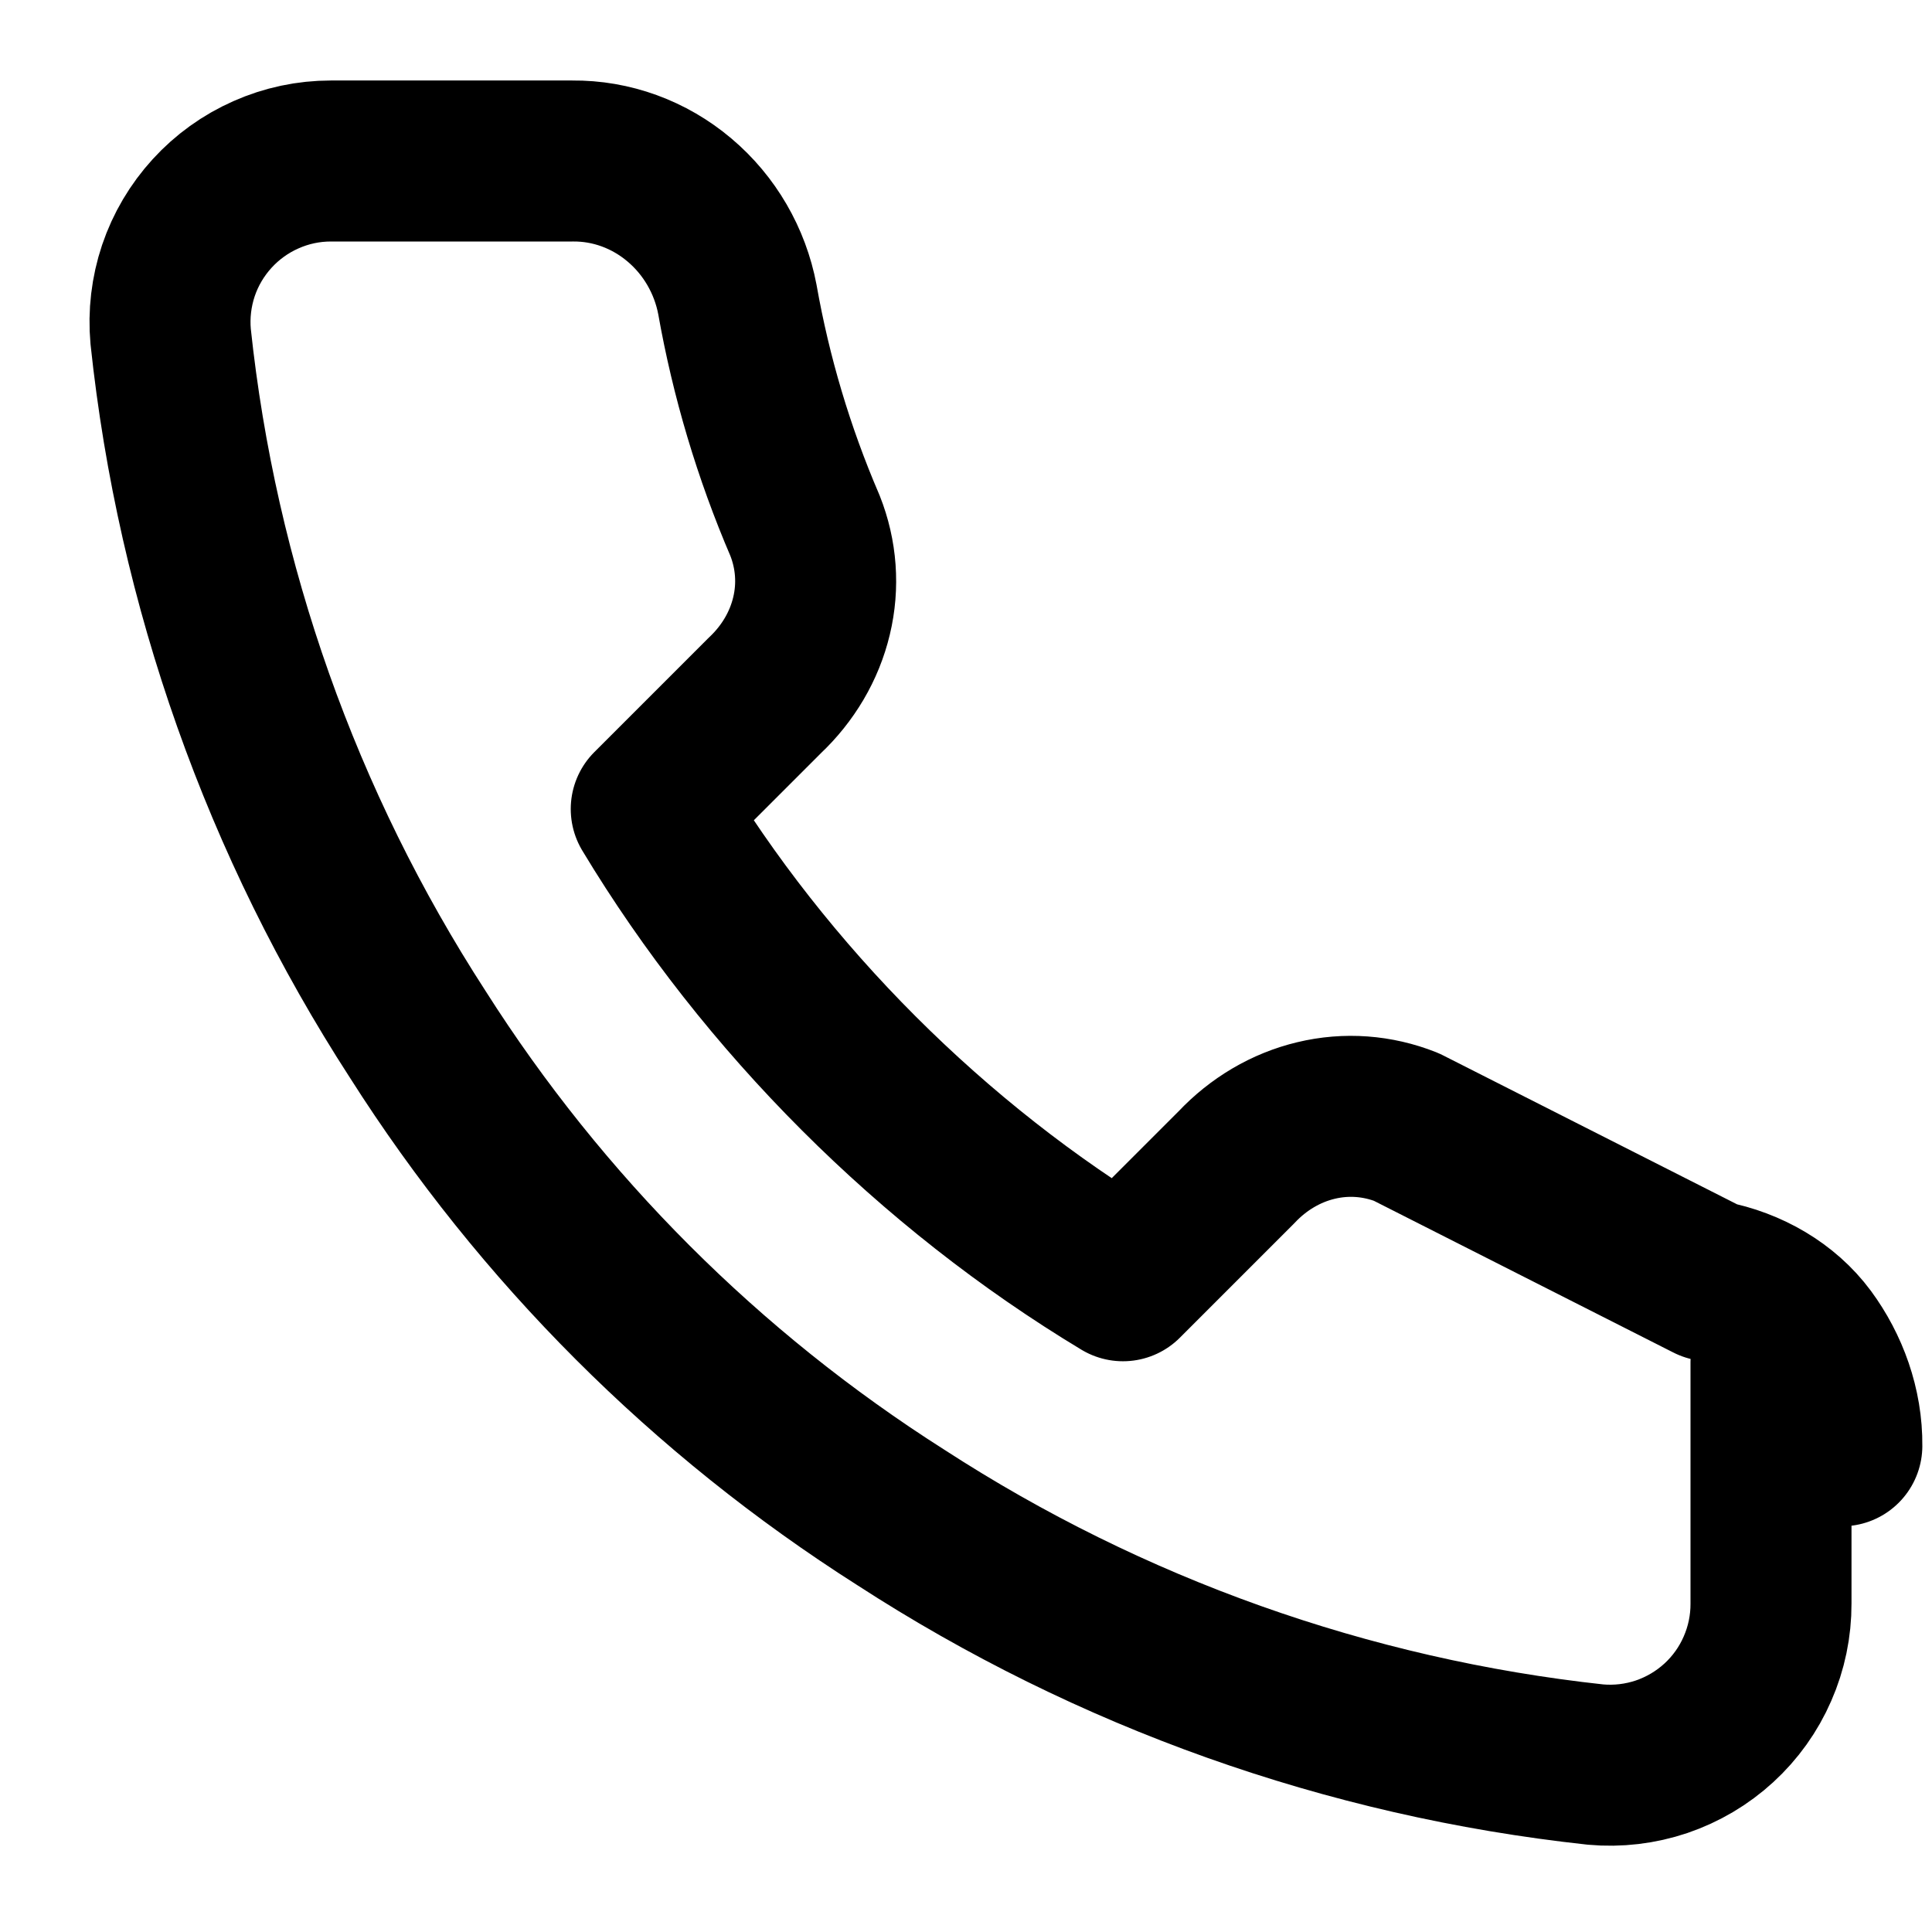 <svg width="24" height="24" viewBox="0 0 24 24" fill="none" xmlns="http://www.w3.org/2000/svg">
  <path d="M22 16.92V19.92C22.001 20.198 21.944 20.474 21.832 20.729C21.721 20.985 21.557 21.214 21.352 21.402C21.147 21.59 20.905 21.733 20.641 21.823C20.377 21.912 20.097 21.945 19.82 21.92C16.743 21.586 13.787 20.534 11.19 18.85C8.774 17.315 6.725 15.266 5.19 12.85C3.5 10.241 2.448 7.271 2.12 4.18C2.095 3.903 2.128 3.625 2.216 3.362C2.305 3.098 2.448 2.857 2.635 2.652C2.822 2.447 3.05 2.283 3.304 2.171C3.558 2.058 3.832 2 4.11 2H7.11C7.595 1.995 8.065 2.167 8.44 2.484C8.815 2.8 9.069 3.239 9.16 3.72C9.33 4.68 9.61 5.623 10 6.53C10.142 6.888 10.171 7.277 10.081 7.651C9.992 8.025 9.789 8.368 9.5 8.64L8.09 10.05C9.513 12.414 11.586 14.487 13.95 15.91L15.36 14.5C15.632 14.211 15.975 14.008 16.349 13.919C16.723 13.829 17.112 13.858 17.47 14L21.24 15.91C21.721 16.001 22.16 16.256 22.437 16.63C22.713 17.005 22.885 17.475 22.88 17.96L22 16.92Z" stroke="currentColor" stroke-width="2" stroke-linecap="round" stroke-linejoin="round"/>
</svg>
